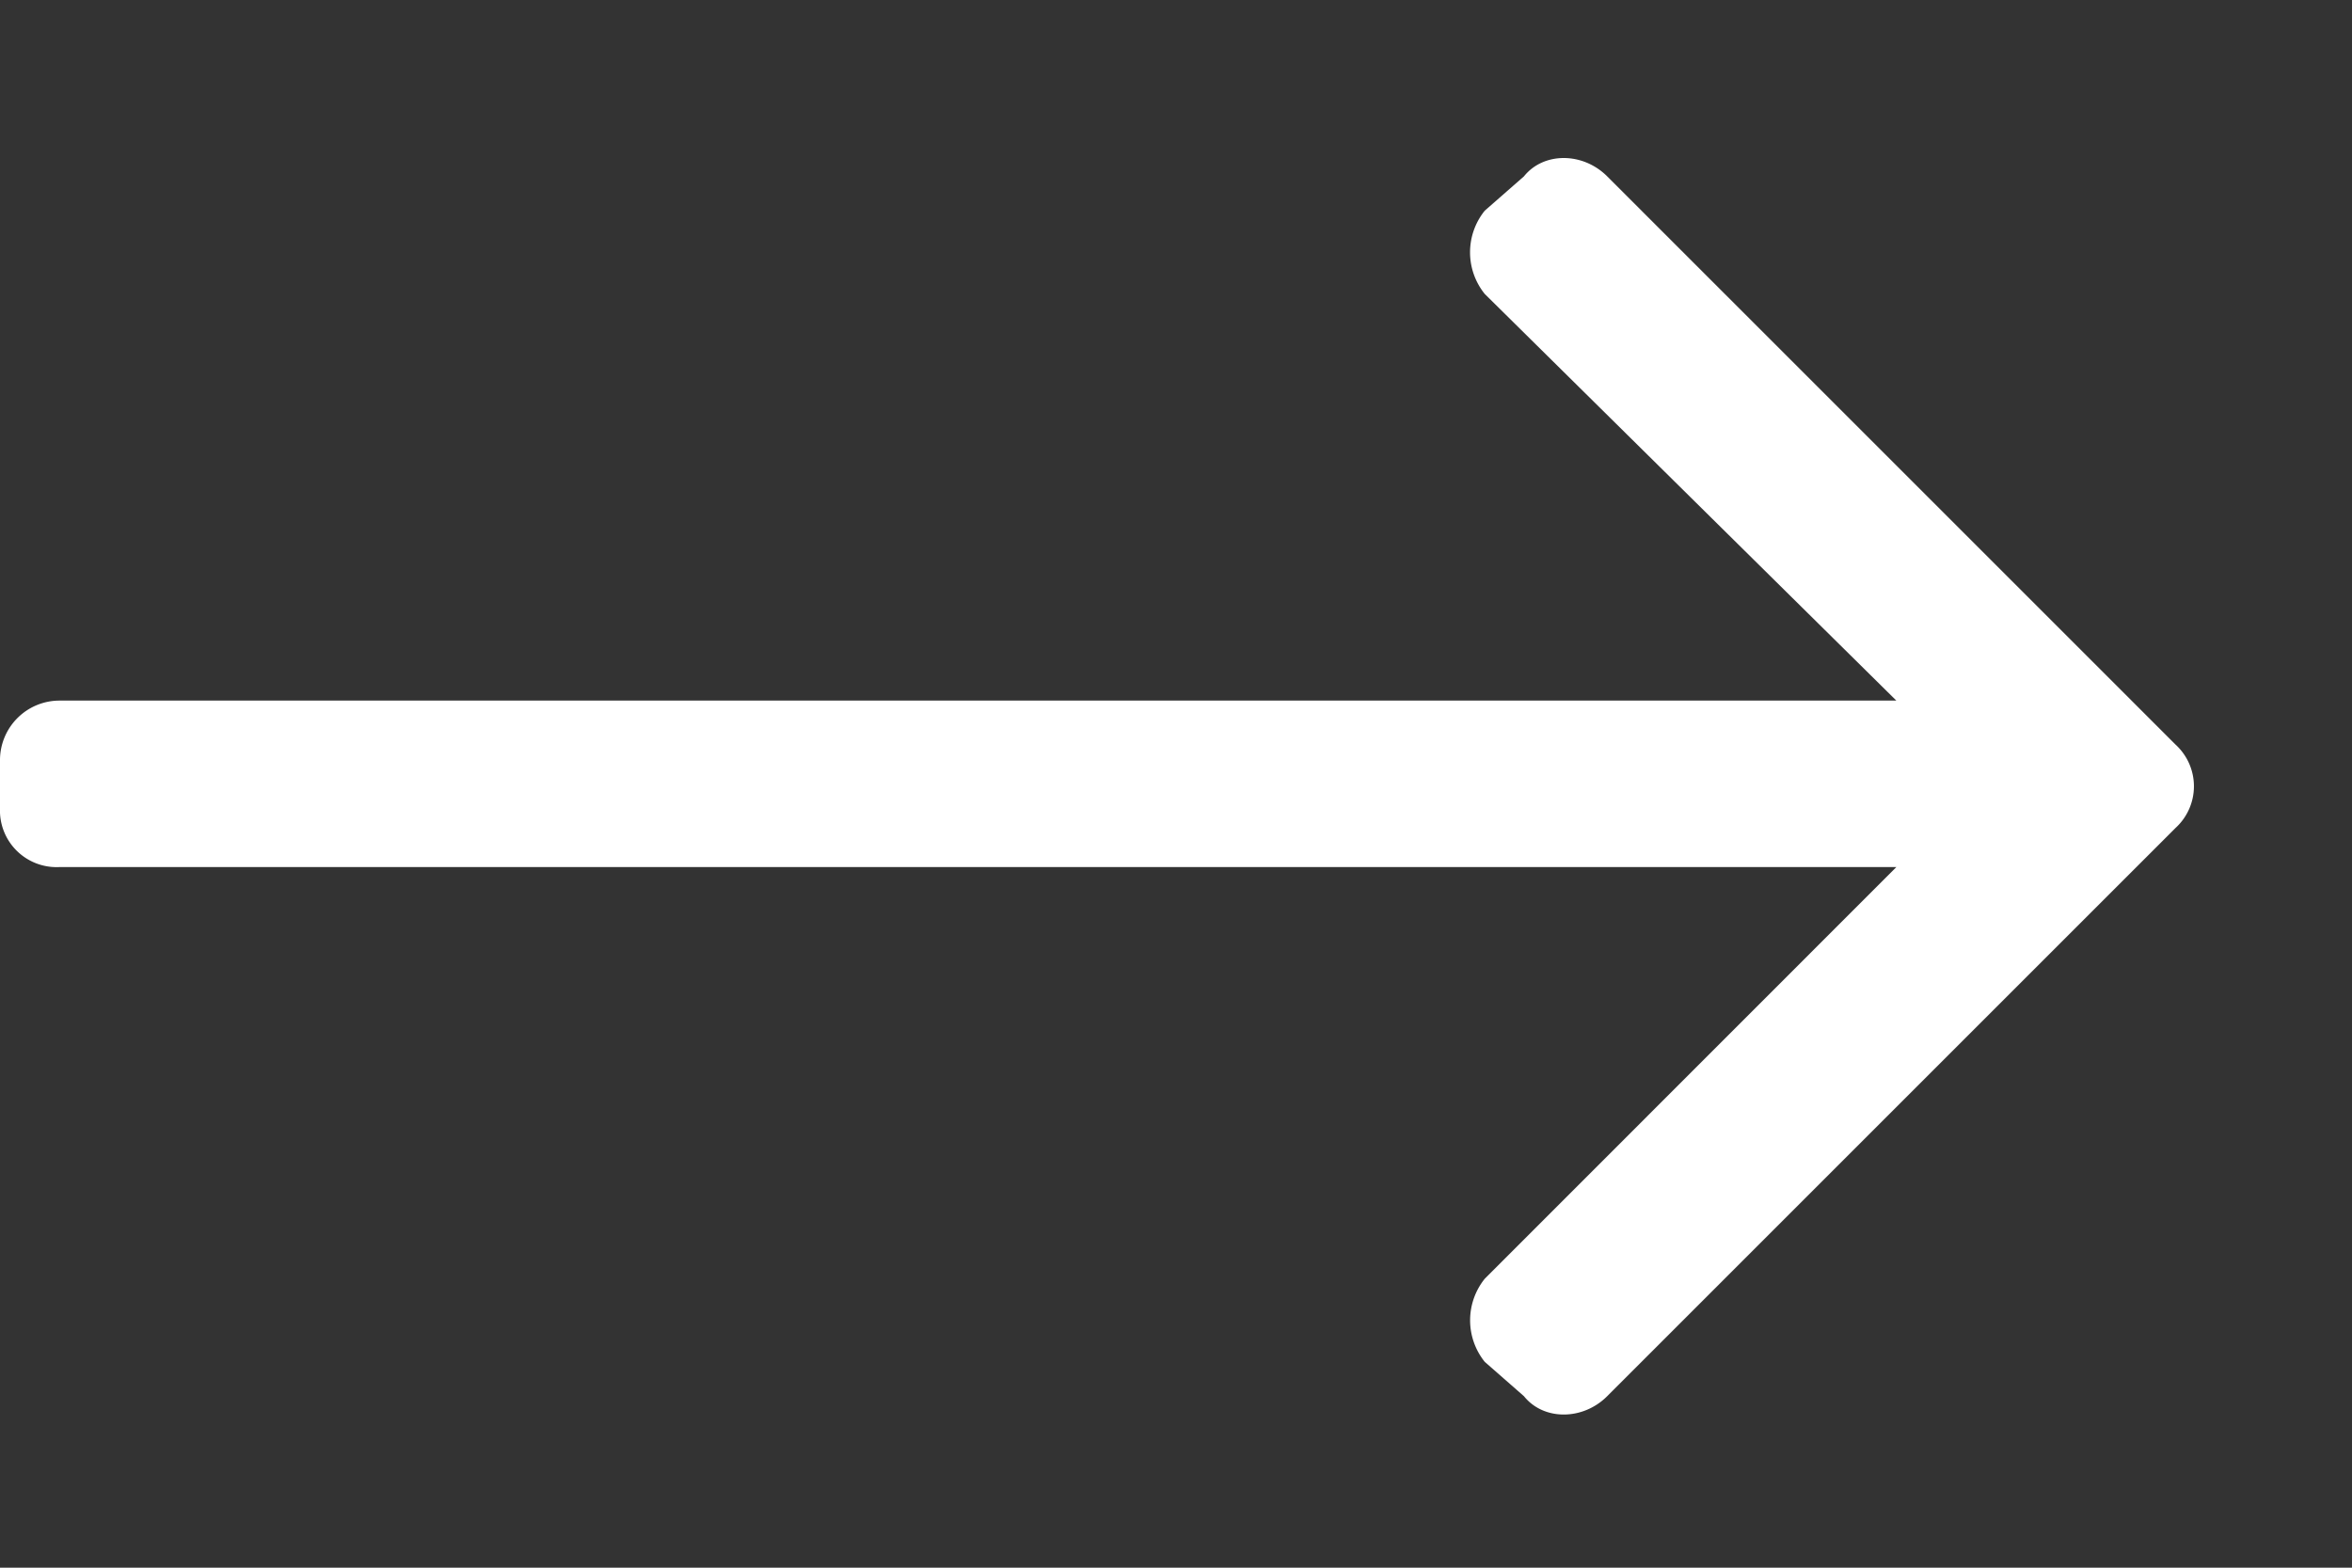<svg xmlns="http://www.w3.org/2000/svg" width="15" height="10" fill="none"><rect width="100%" height="100%" fill="#333333" stroke="none"/><path fill="#fff" d="M9.719 1.125c.125-.156.375-.156.531 0l3.625 3.625a.36.36 0 0 1 0 .531L10.25 8.906c-.156.156-.406.156-.531 0l-.25-.219a.423.423 0 0 1 0-.53l2.625-2.626H.375A.361.361 0 0 1 0 5.156v-.312a.38.38 0 0 1 .375-.375h11.719L9.469 1.875a.423.423 0 0 1 0-.531l.25-.219Z"/></svg>